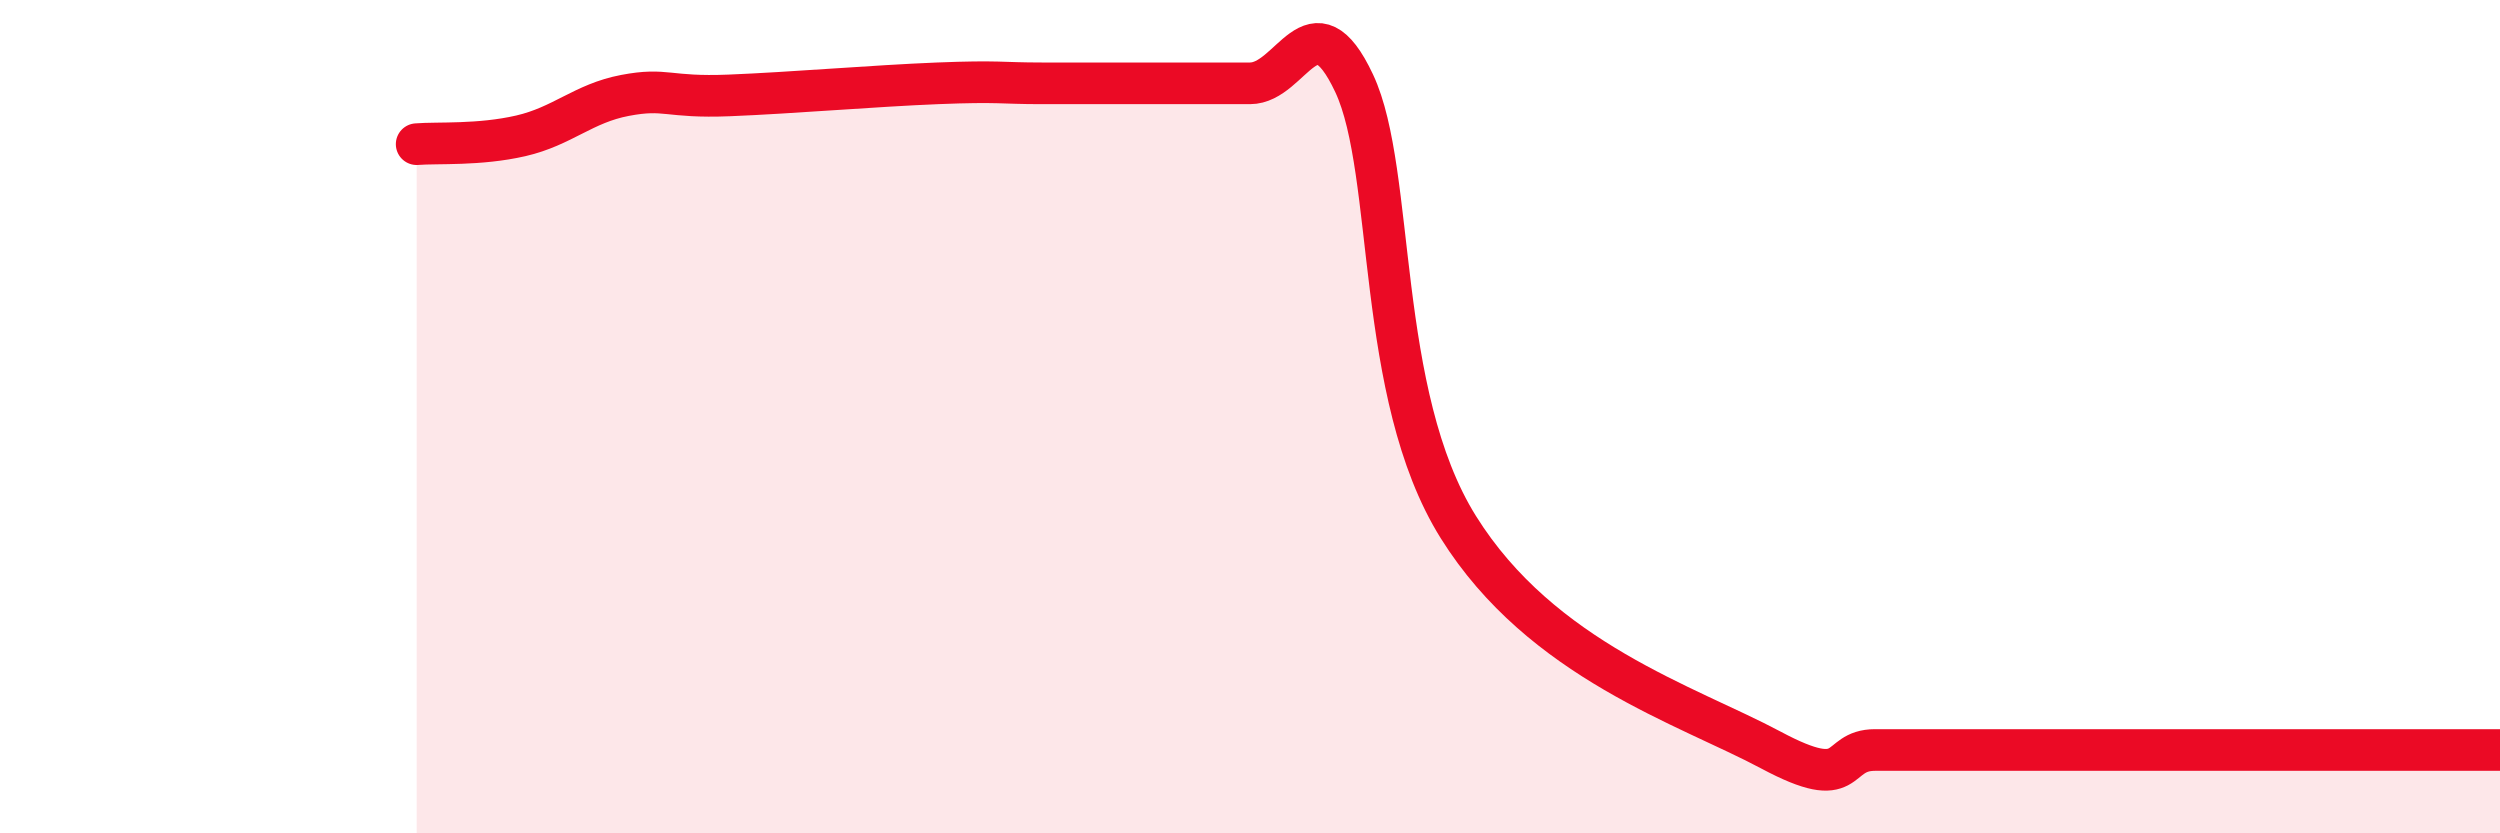 
    <svg width="60" height="20" viewBox="0 0 60 20" xmlns="http://www.w3.org/2000/svg">
      <path
        d="M 10,3.46 C 10.5,3.42 11.5,3.49 12.5,3.26 C 13.5,3.03 14,2.48 15,2.29 C 16,2.1 16,2.35 17.5,2.29 C 19,2.23 21,2.06 22.5,2 C 24,1.94 24,2 25,2 C 26,2 26.5,2 27.5,2 C 28.5,2 29,2 30,2 C 31,2 31.5,-0.13 32.5,2 C 33.5,4.13 33,9.45 35,12.65 C 37,15.85 40.5,16.93 42.5,18 C 44.5,19.07 44,18 45,18 C 46,18 46.5,18 47.5,18 C 48.5,18 49,18 50,18 C 51,18 51.5,18 52.5,18 C 53.5,18 53.5,18 55,18 C 56.5,18 59,18 60,18L60 20L10 20Z"
        fill="#EB0A25"
        opacity="0.1"
        stroke-linecap="round"
        stroke-linejoin="round"
      />
      <path
        d="M 10,3.46 C 10.5,3.42 11.5,3.49 12.5,3.26 C 13.5,3.03 14,2.48 15,2.29 C 16,2.1 16,2.35 17.5,2.29 C 19,2.23 21,2.06 22.5,2 C 24,1.94 24,2 25,2 C 26,2 26.5,2 27.5,2 C 28.5,2 29,2 30,2 C 31,2 31.5,-0.13 32.5,2 C 33.5,4.13 33,9.45 35,12.65 C 37,15.85 40.5,16.93 42.5,18 C 44.5,19.07 44,18 45,18 C 46,18 46.5,18 47.5,18 C 48.5,18 49,18 50,18 C 51,18 51.5,18 52.5,18 C 53.5,18 53.5,18 55,18 C 56.5,18 59,18 60,18"
        stroke="#EB0A25"
        stroke-width="1"
        fill="none"
        stroke-linecap="round"
        stroke-linejoin="round"
      />
    </svg>
  